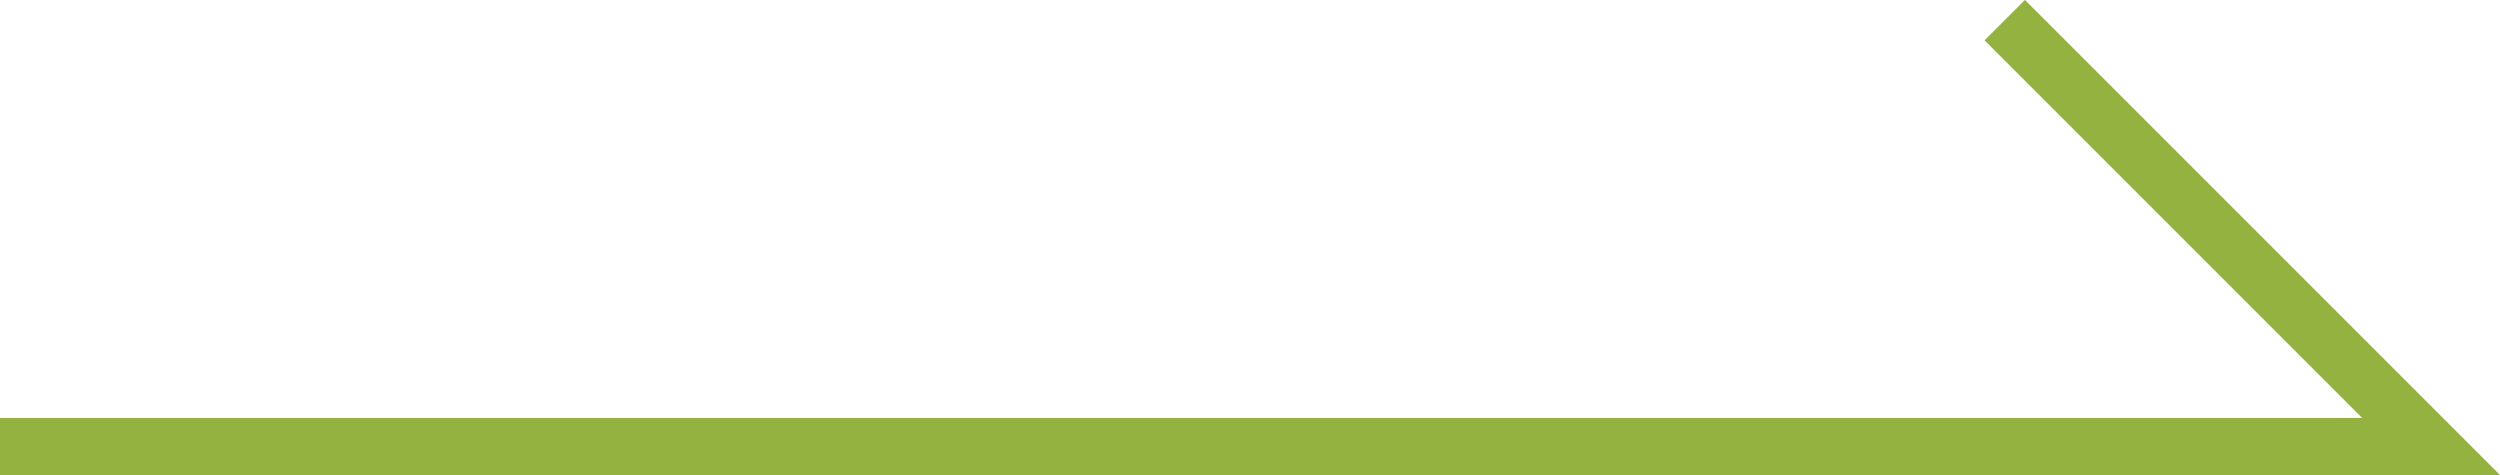 <svg xmlns="http://www.w3.org/2000/svg" width="43.778" height="8.319" viewBox="0 0 43.778 8.319">
  <path id="パス_906" data-name="パス 906" d="M-696.944,10814.7h-43.778v-1h41.364l-6.612-6.612.707-.707Z" transform="translate(740.722 -10806.382)" fill="#93b23f"/>
</svg>
